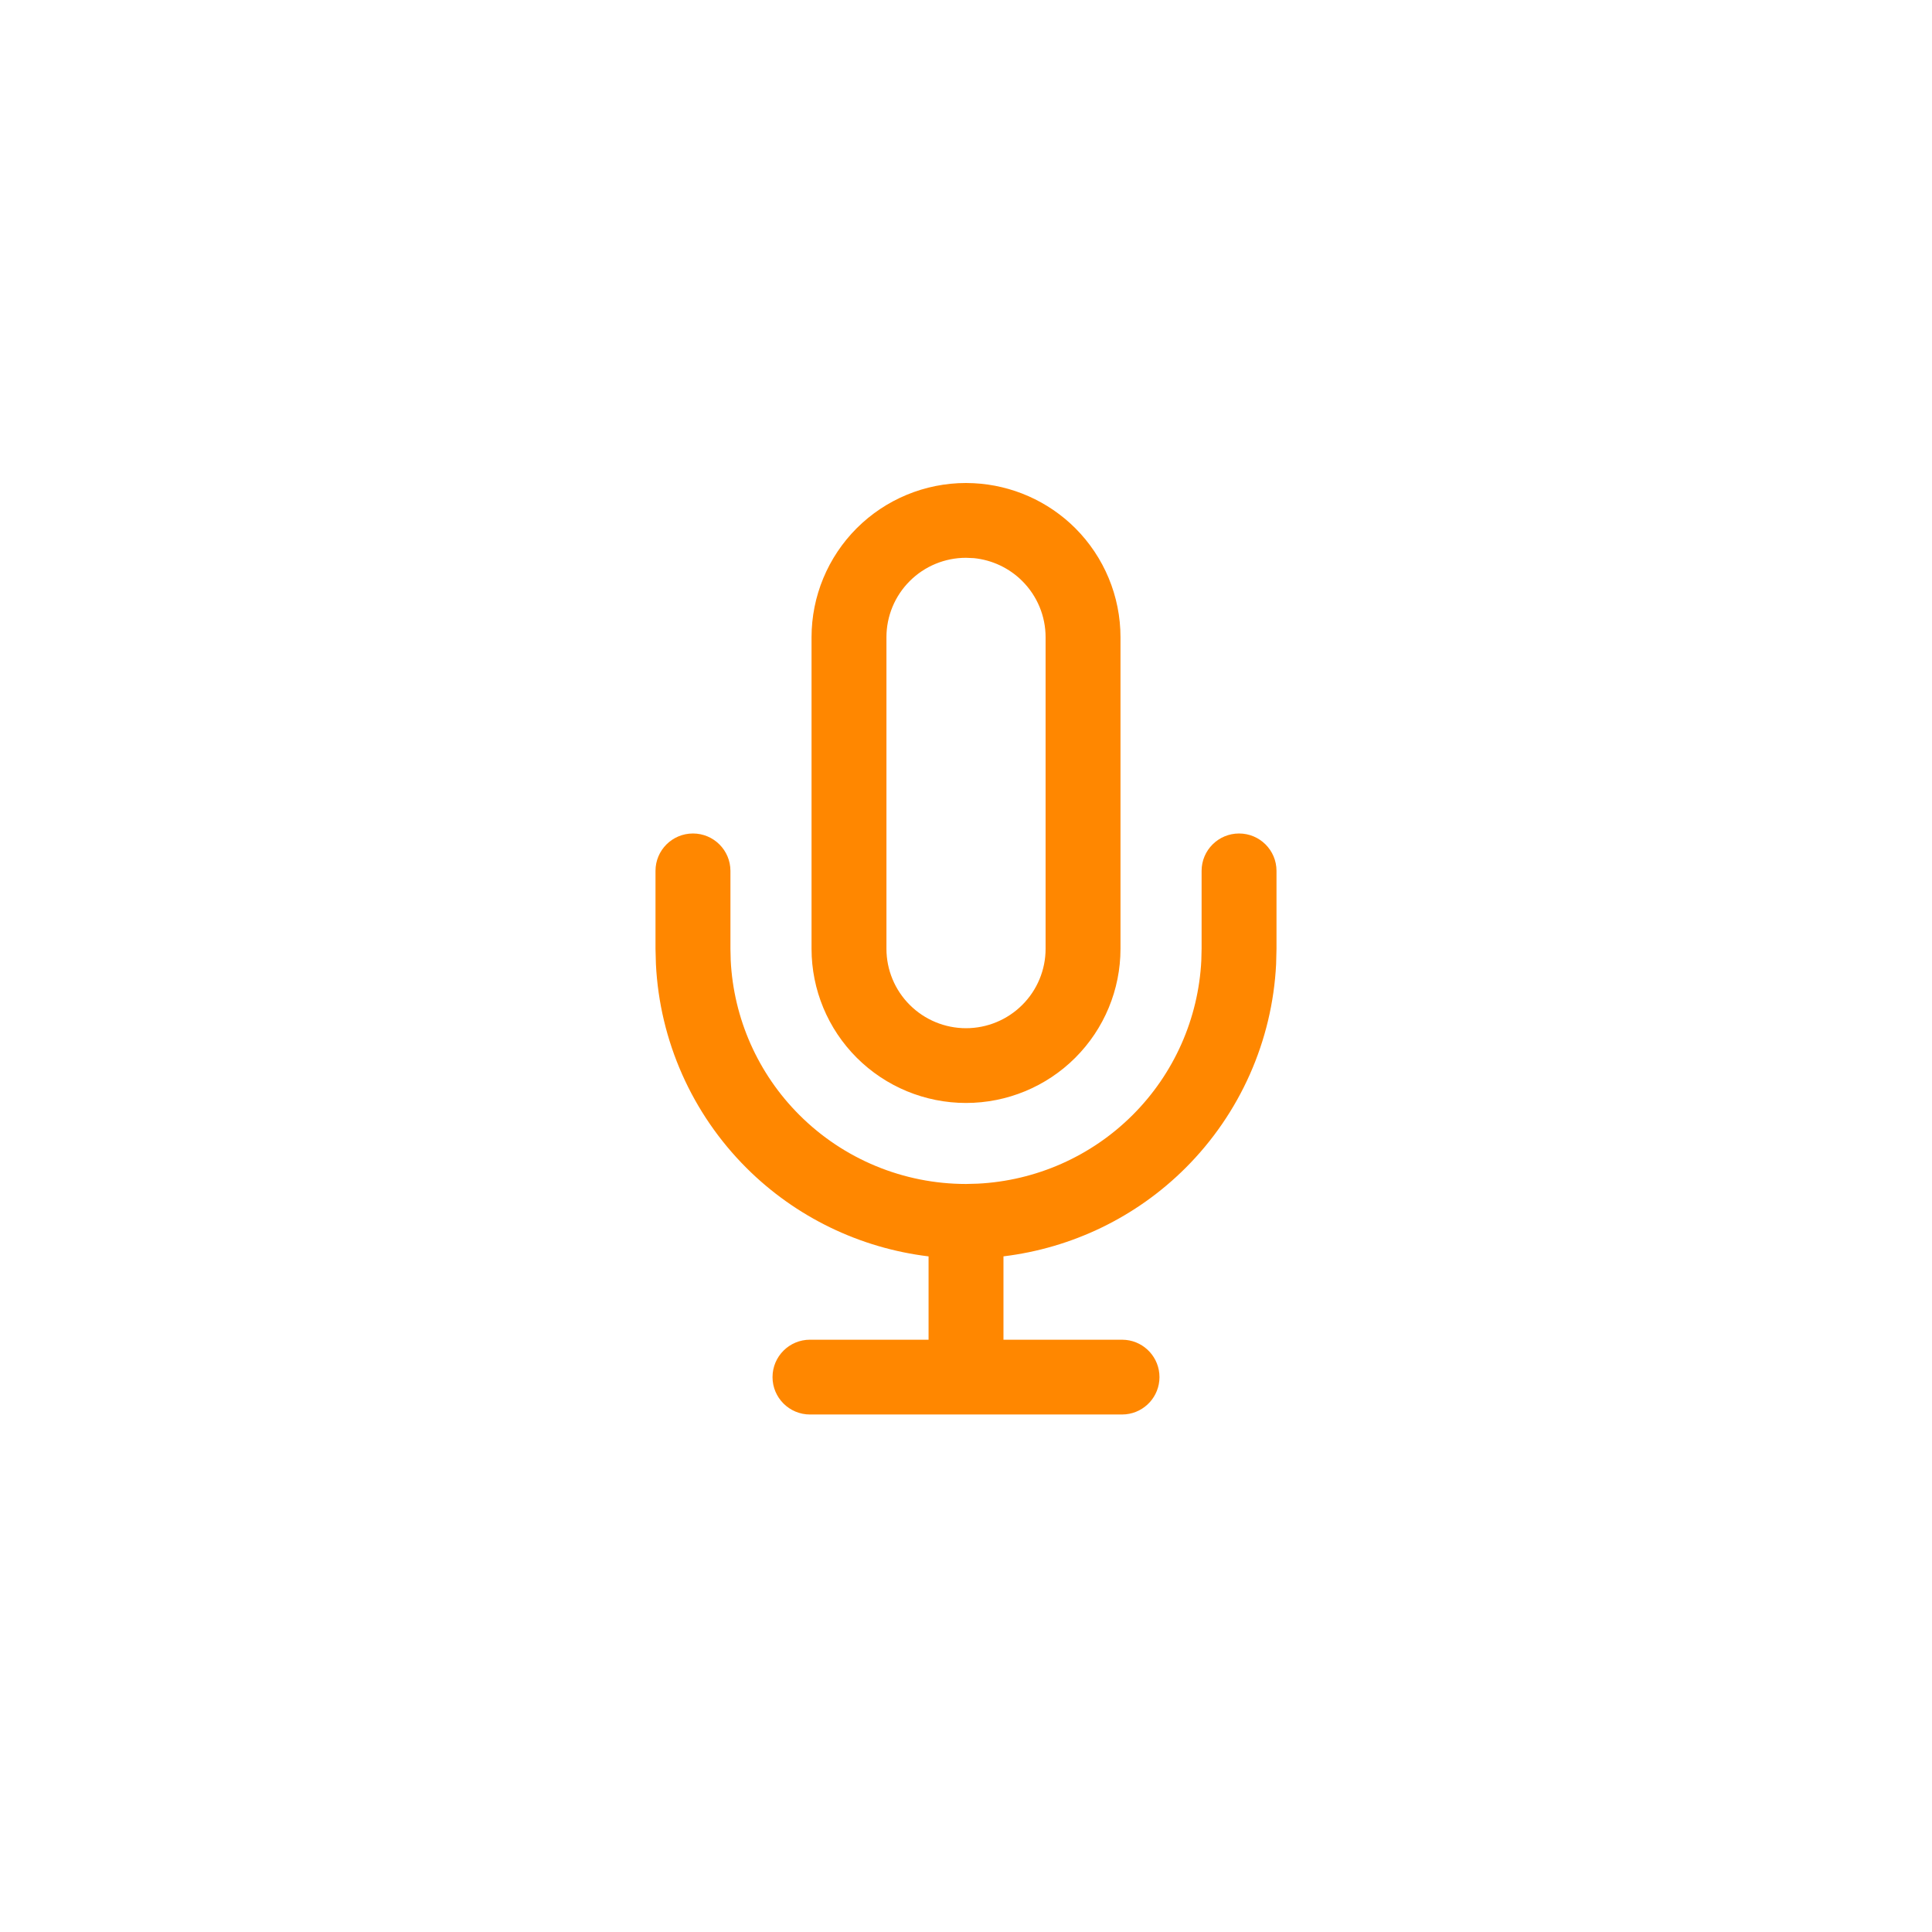 <?xml version="1.0" encoding="UTF-8"?> <svg xmlns="http://www.w3.org/2000/svg" width="56" height="56" viewBox="0 0 56 56" fill="none"><g filter="url(#filter0_i_130_53)" data-figma-bg-blur-radius="8.61908"><rect width="56" height="56" rx="28" fill="url(#paint0_linear_130_53)" fill-opacity="0.35"></rect><rect x="0.5" y="0.5" width="55" height="55" rx="27.5" stroke="white" stroke-opacity="0.1"></rect></g><path d="M35.915 24.159C36.514 24.159 37 24.644 37 25.242V27.5L36.989 27.945C36.879 30.166 35.946 32.274 34.364 33.853C32.934 35.281 31.073 36.175 29.086 36.416V38.832H32.523L32.634 38.838C33.181 38.893 33.608 39.355 33.608 39.916C33.608 40.477 33.181 40.939 32.634 40.994L32.523 41H23.478C22.878 41 22.392 40.514 22.392 39.916C22.392 39.318 22.878 38.832 23.478 38.832H26.915V36.417C24.928 36.176 23.066 35.281 21.636 33.853C20.054 32.274 19.122 30.166 19.012 27.945L19 27.5V25.242C19 24.644 19.486 24.159 20.086 24.159C20.685 24.159 21.171 24.644 21.172 25.242V27.5L21.18 27.838C21.264 29.523 21.971 31.122 23.172 32.32C24.452 33.599 26.189 34.318 28 34.318L28.338 34.309C30.027 34.225 31.629 33.519 32.829 32.32C34.03 31.122 34.737 29.523 34.821 27.838L34.829 27.5V25.242C34.829 24.644 35.316 24.159 35.915 24.159ZM28.223 14.006C29.329 14.061 30.38 14.524 31.167 15.309C32.006 16.148 32.478 17.285 32.478 18.47V27.5C32.478 28.686 32.006 29.822 31.167 30.66C30.327 31.499 29.188 31.97 28 31.97C26.813 31.97 25.674 31.499 24.834 30.66C23.995 29.822 23.523 28.686 23.523 27.5V18.47C23.523 17.285 23.995 16.148 24.834 15.309C25.674 14.471 26.813 14 28 14L28.223 14.006ZM28 16.168C27.389 16.168 26.802 16.41 26.37 16.842C25.937 17.274 25.694 17.859 25.694 18.47V27.5C25.694 28.111 25.937 28.697 26.37 29.128C26.802 29.56 27.389 29.803 28 29.803C28.612 29.803 29.199 29.56 29.631 29.128C30.064 28.697 30.307 28.111 30.307 27.5V18.47C30.307 17.859 30.064 17.274 29.631 16.842C29.253 16.464 28.756 16.231 28.229 16.178L28 16.168Z" fill="#FF8700"></path><defs><filter id="filter0_i_130_53" x="-8.619" y="-8.619" width="73.238" height="73.238" filterUnits="userSpaceOnUse" color-interpolation-filters="sRGB"><feFlood flood-opacity="0" result="BackgroundImageFix"></feFlood><feBlend mode="normal" in="SourceGraphic" in2="BackgroundImageFix" result="shape"></feBlend><feColorMatrix in="SourceAlpha" type="matrix" values="0 0 0 0 0 0 0 0 0 0 0 0 0 0 0 0 0 0 127 0" result="hardAlpha"></feColorMatrix><feOffset></feOffset><feGaussianBlur stdDeviation="3.568"></feGaussianBlur><feComposite in2="hardAlpha" operator="arithmetic" k2="-1" k3="1"></feComposite><feColorMatrix type="matrix" values="0 0 0 0 1 0 0 0 0 1 0 0 0 0 1 0 0 0 0.1 0"></feColorMatrix><feBlend mode="normal" in2="shape" result="effect1_innerShadow_130_53"></feBlend></filter><clipPath id="bgblur_0_130_53_clip_path" transform="translate(8.619 8.619)"><rect width="56" height="56" rx="28"></rect></clipPath><linearGradient id="paint0_linear_130_53" x1="28.075" y1="62.931" x2="28.075" y2="-59.05" gradientUnits="userSpaceOnUse"><stop stop-color="white" stop-opacity="0"></stop><stop offset="1" stop-color="white"></stop></linearGradient></defs></svg> 